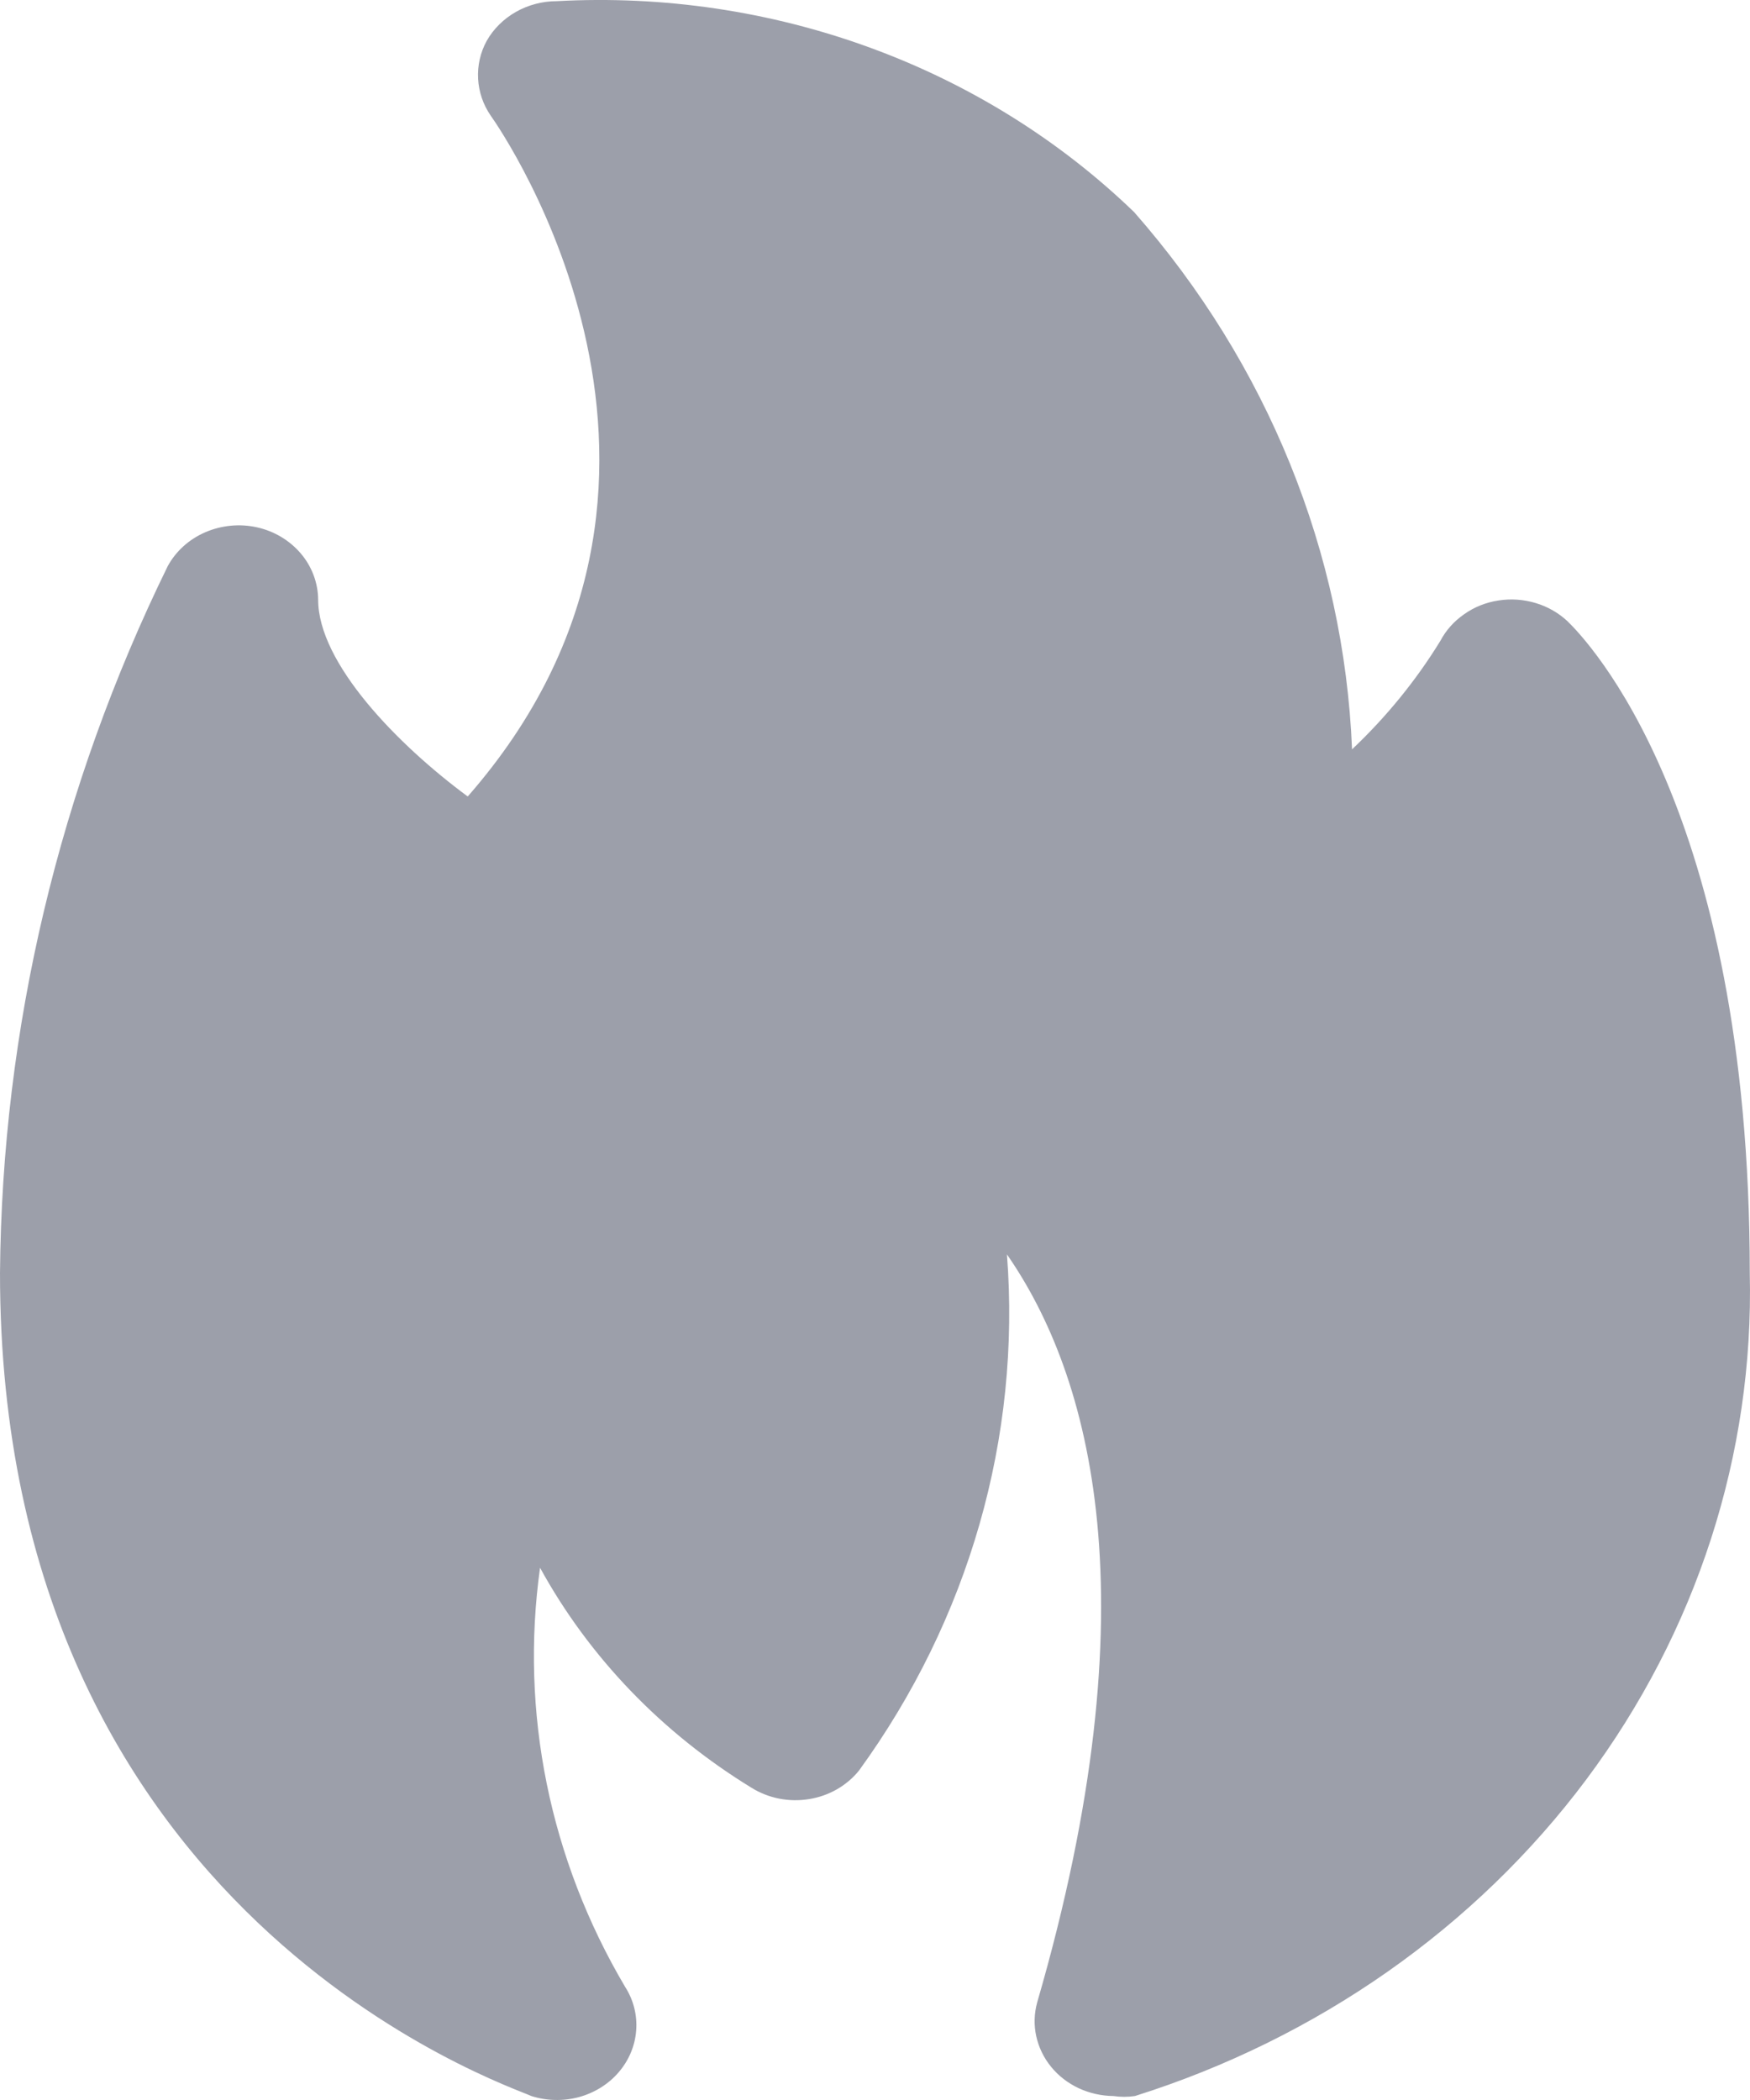<svg width="15" height="18" viewBox="0 0 15 18" fill="none" xmlns="http://www.w3.org/2000/svg">
<path d="M13.437 5.326C13.36 5.254 13.267 5.2 13.163 5.169C13.06 5.138 12.951 5.13 12.844 5.147C12.738 5.163 12.637 5.203 12.551 5.264C12.464 5.324 12.394 5.402 12.346 5.493C12.138 5.832 11.883 6.145 11.589 6.423C11.52 4.737 10.864 3.119 9.721 1.818C9.082 1.201 8.31 0.72 7.456 0.408C6.602 0.096 5.687 -0.04 4.772 0.01C4.649 0.01 4.528 0.042 4.422 0.102C4.317 0.162 4.23 0.247 4.172 0.35C4.117 0.45 4.092 0.562 4.098 0.675C4.104 0.787 4.141 0.897 4.206 0.991C4.302 1.126 6.374 4.127 4.009 6.827C3.409 6.384 2.727 5.685 2.727 5.14C2.726 4.997 2.674 4.857 2.579 4.745C2.484 4.633 2.352 4.553 2.203 4.52C2.055 4.487 1.899 4.502 1.76 4.562C1.621 4.622 1.508 4.724 1.438 4.852C0.507 6.753 0.017 8.819 0 10.912C0 16.44 4.37 17.876 4.554 17.966C4.686 18.008 4.829 18.011 4.963 17.975C5.097 17.938 5.216 17.864 5.303 17.762C5.391 17.66 5.443 17.535 5.453 17.404C5.463 17.273 5.43 17.142 5.358 17.03C4.712 15.937 4.456 14.678 4.629 13.438C5.049 14.204 5.674 14.854 6.442 15.324C6.587 15.414 6.763 15.449 6.934 15.421C7.105 15.394 7.258 15.306 7.363 15.176C8.305 13.879 8.752 12.319 8.631 10.752C9.347 11.784 9.892 13.714 8.89 17.164C8.864 17.259 8.861 17.357 8.882 17.453C8.903 17.548 8.946 17.638 9.009 17.715C9.072 17.793 9.153 17.855 9.246 17.899C9.339 17.942 9.441 17.965 9.544 17.966C9.605 17.975 9.667 17.975 9.728 17.966C11.292 17.473 12.647 16.523 13.596 15.254C14.544 13.984 15.035 12.463 14.998 10.912C14.998 6.917 13.594 5.48 13.437 5.326Z" fill="#9C9FAA"/>
</svg>
